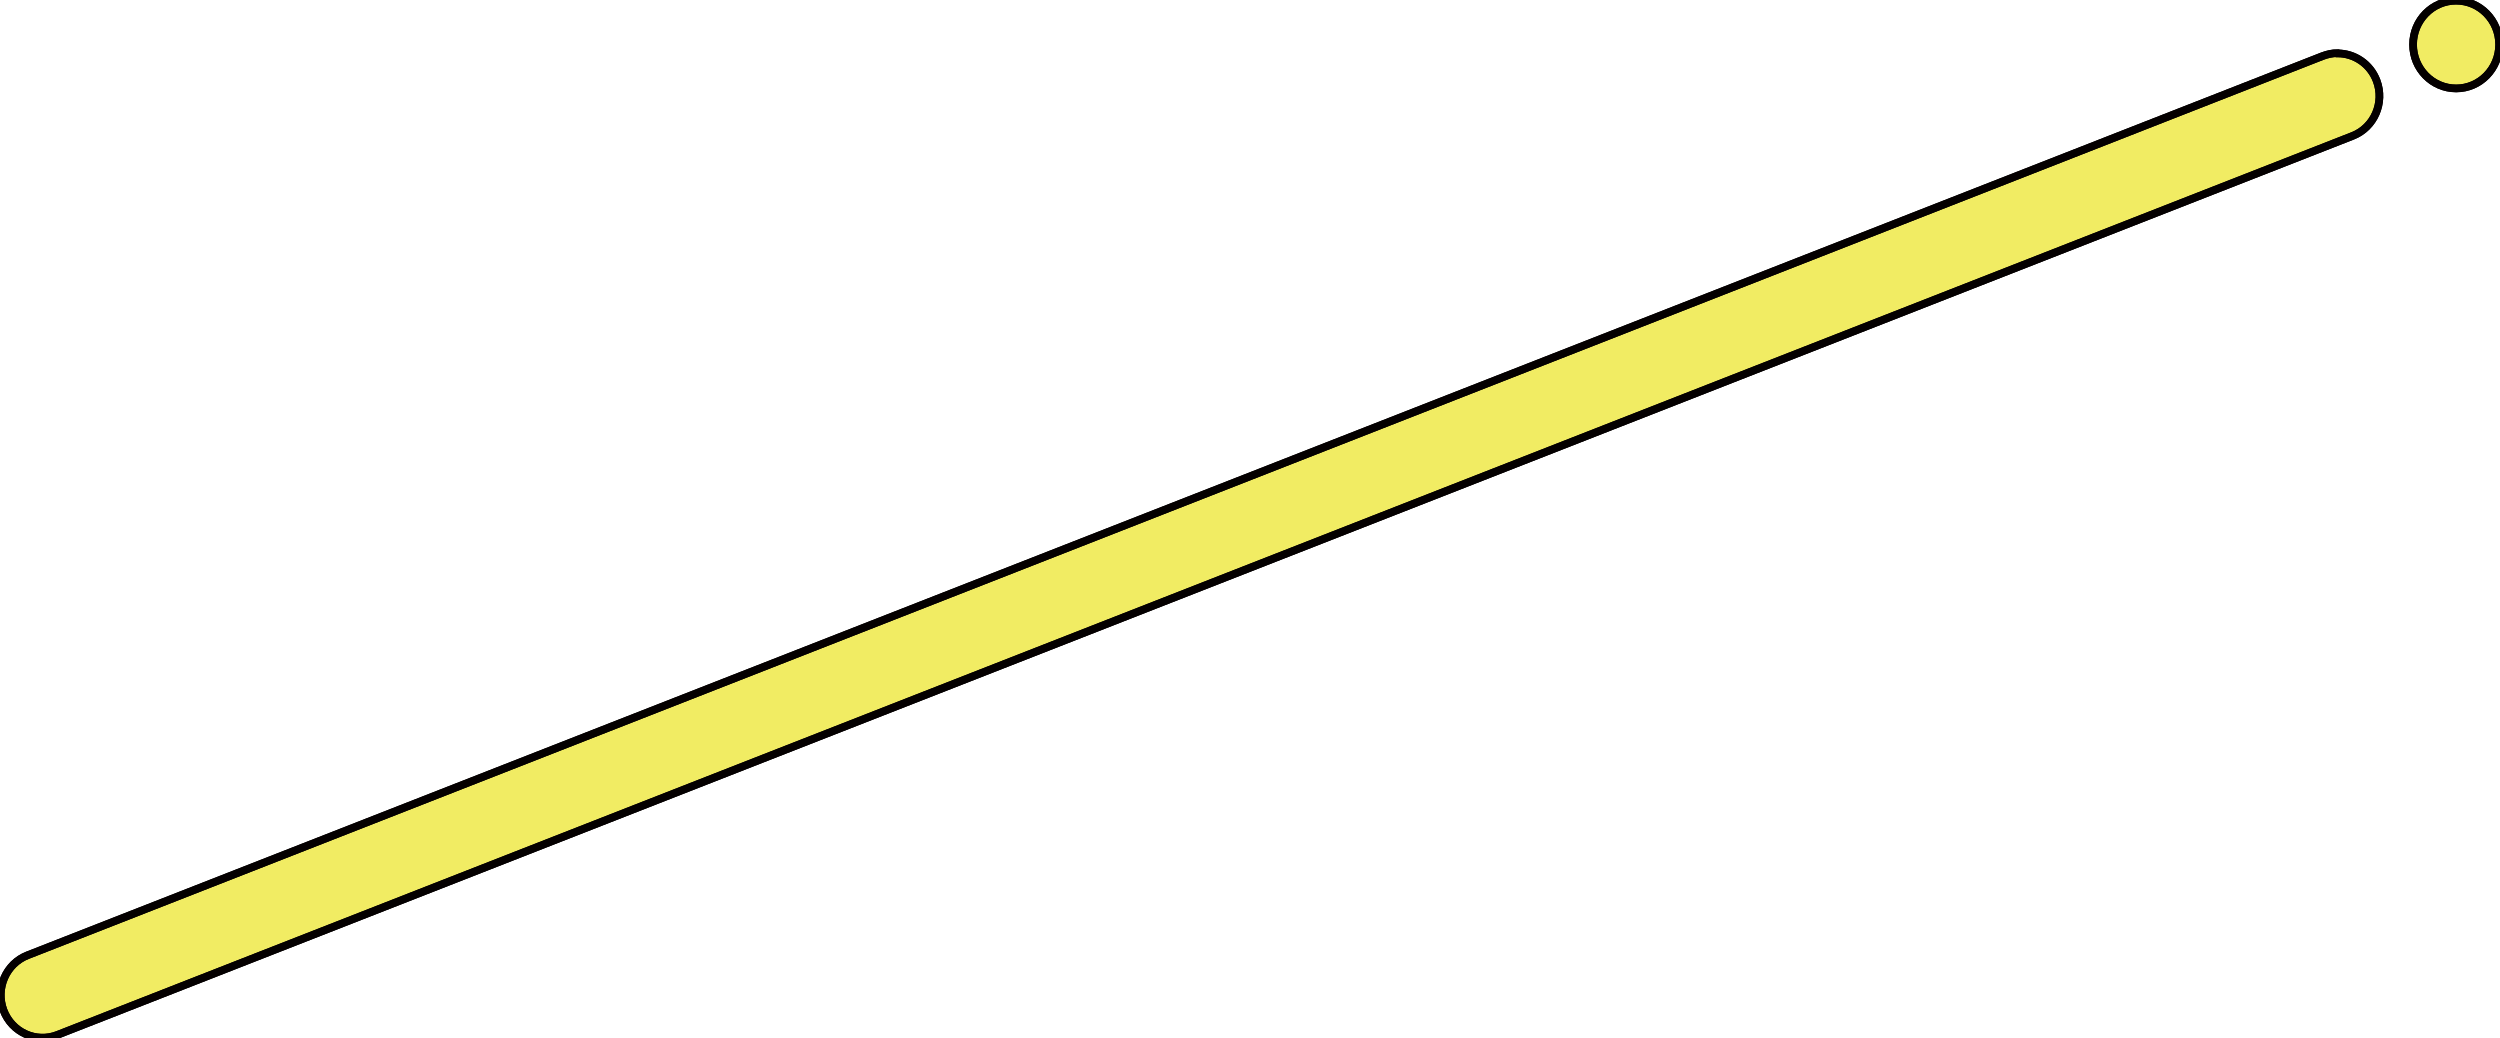 <svg fill="none" height="27" viewBox="0 0 65 27" width="65" xmlns="http://www.w3.org/2000/svg" xmlns:xlink="http://www.w3.org/1999/xlink"><clipPath id="a"><path d="m0 0h65v27h-65z"/></clipPath><g clip-path="url(#a)"><path d="m60.776 1.388c.436 0 .85.269 1.017.713.215.571-.065 1.213-.624 1.432l-59.673 23.373c-.56.22-1.189-.066-1.404-.637-.215-.571.065-1.213.624-1.432l59.668-23.378c.129-.049.258-.077.387-.077z" fill="#f1ec63"/><path d="m63.859 2.299c.618 0 1.119-.511 1.119-1.141 0-.63-.501-1.141-1.119-1.141-.618 0-1.119.511-1.119 1.141 0 .63.501 1.141 1.119 1.141z" fill="#f1ec63"/><g stroke="#040000" stroke-width=".2"><path d="m60.776 1.388c.436 0 .85.269 1.017.713.215.571-.065 1.213-.624 1.432l-59.673 23.373c-.56.22-1.189-.066-1.404-.637-.215-.571.065-1.213.624-1.432l59.668-23.378c.129-.049.258-.077.387-.077z"/><path d="m63.859 2.299c.618 0 1.119-.511 1.119-1.141 0-.63-.501-1.141-1.119-1.141-.618 0-1.119.511-1.119 1.141 0 .63.501 1.141 1.119 1.141z"/><path d="m60.776 1.388c.436 0 .85.269 1.017.713.215.571-.065 1.213-.624 1.432l-59.673 23.373c-.56.22-1.189-.066-1.404-.637-.215-.571.065-1.213.624-1.432l59.668-23.378c.129-.049.258-.077.387-.077z"/><path d="m63.859 2.299c.618 0 1.119-.511 1.119-1.141 0-.63-.501-1.141-1.119-1.141-.618 0-1.119.511-1.119 1.141 0 .63.501 1.141 1.119 1.141z"/></g></g></svg>